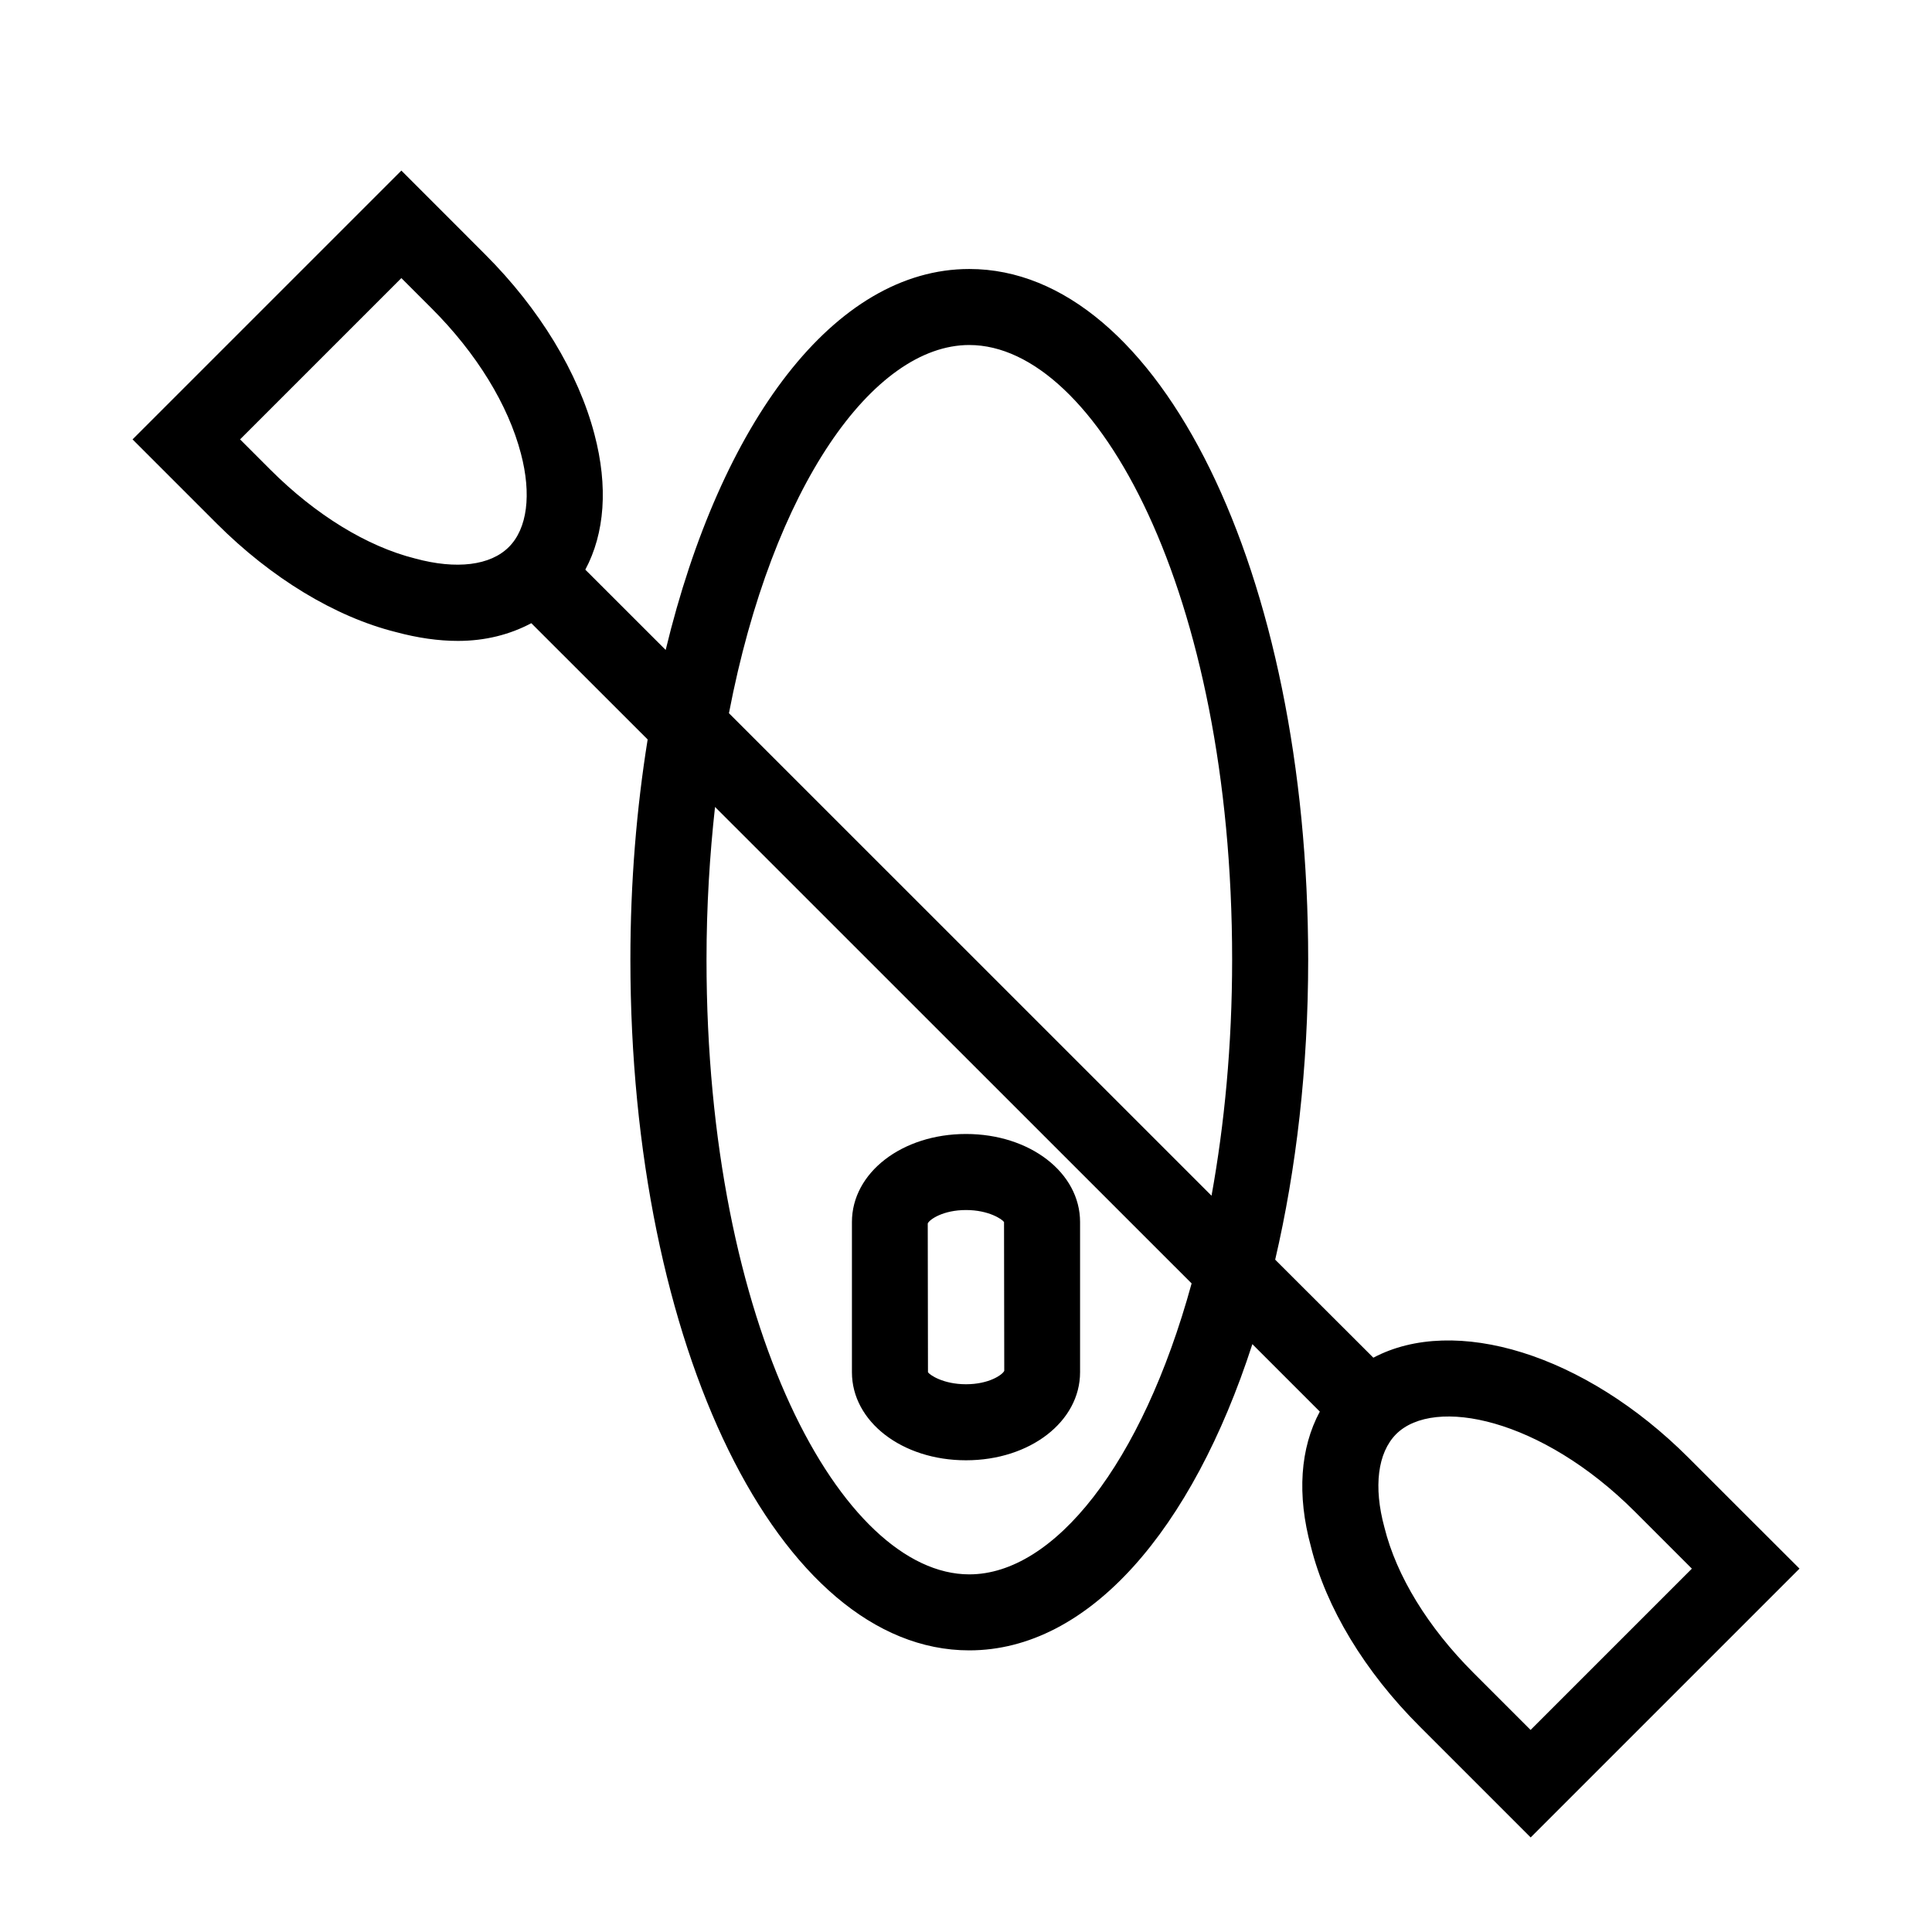 <?xml version="1.0" encoding="UTF-8"?>
<!-- The Best Svg Icon site in the world: iconSvg.co, Visit us! https://iconsvg.co -->
<svg fill="#000000" width="800px" height="800px" version="1.1" viewBox="144 144 512 512" xmlns="http://www.w3.org/2000/svg">
 <path d="m400 530.99c16.949 0 30.23-10.258 30.23-23.336v-39.801c0-13.078-13.281-23.336-30.23-23.336s-30.23 10.258-30.23 23.336v39.801c0 13.078 13.281 23.336 30.23 23.336zm0-66.32c6.086 0 9.652 2.5 10.078 3.184l0.059 39.438c-0.484 1.047-4.051 3.547-10.137 3.547s-9.652-2.5-10.078-3.184l-0.059-39.438c0.48-1.047 4.051-3.547 10.137-3.547zm206.62 80.789-15.156-15.156c-27.629-27.609-62.008-37.887-83.512-26.5l-26.016-25.977c5.582-23.98 8.746-50.801 8.746-79.5 0-102.66-39.438-183.04-89.801-183.04-35.77 0-65.938 40.688-80.469 100.96l-21.297-21.281c5.156-9.633 6.086-22.008 2.418-35.891-4.293-16.363-14.57-33.254-28.898-47.582l-8.023-8.039-14.246-14.25-71.238 71.238 22.27 22.27c14.527 14.531 31.457 24.77 47.457 28.777 5.805 1.57 11.348 2.359 16.504 2.359 7.273 0 13.785-1.691 19.445-4.695l30.832 30.812c-2.941 18.277-4.574 37.848-4.574 58.359 0 102.66 39.438 183.04 89.801 183.04 31.719 0 59.086-31.922 75.027-81.152l17.875 17.875c-5.199 9.652-6.106 22.047-2.359 35.77 4.012 16.184 14.27 33.152 28.84 47.68l29.402 29.402 71.238-71.238zm-352.65-253.46c-12.734-3.203-26.336-11.547-38.309-23.516l-8.039-8.043 42.742-42.742 8.02 8.02c11.871 11.852 20.273 25.516 23.66 38.473 2.863 10.863 1.691 19.891-3.184 24.766-4.879 4.898-13.867 6.047-24.891 3.043zm146.91-56.566c33.633 0 69.648 65.453 69.648 162.89 0 22.773-2.055 43.711-5.461 62.555l-127.89-127.87c11.566-60.215 38.309-97.578 63.703-97.578zm0 325.79c-33.633 0-69.648-65.453-69.648-162.89 0-14.246 0.848-27.711 2.258-40.484l126.3 126.27c-13.184 48.062-36.539 77.102-58.906 77.102zm148.74 41.23-15.156-15.156c-12.012-12.012-20.375-25.613-23.578-38.512-2.941-10.781-1.793-19.789 3.102-24.727 10.117-10.055 38.512-4.172 63.219 20.496l15.156 15.156z"/>
</svg>